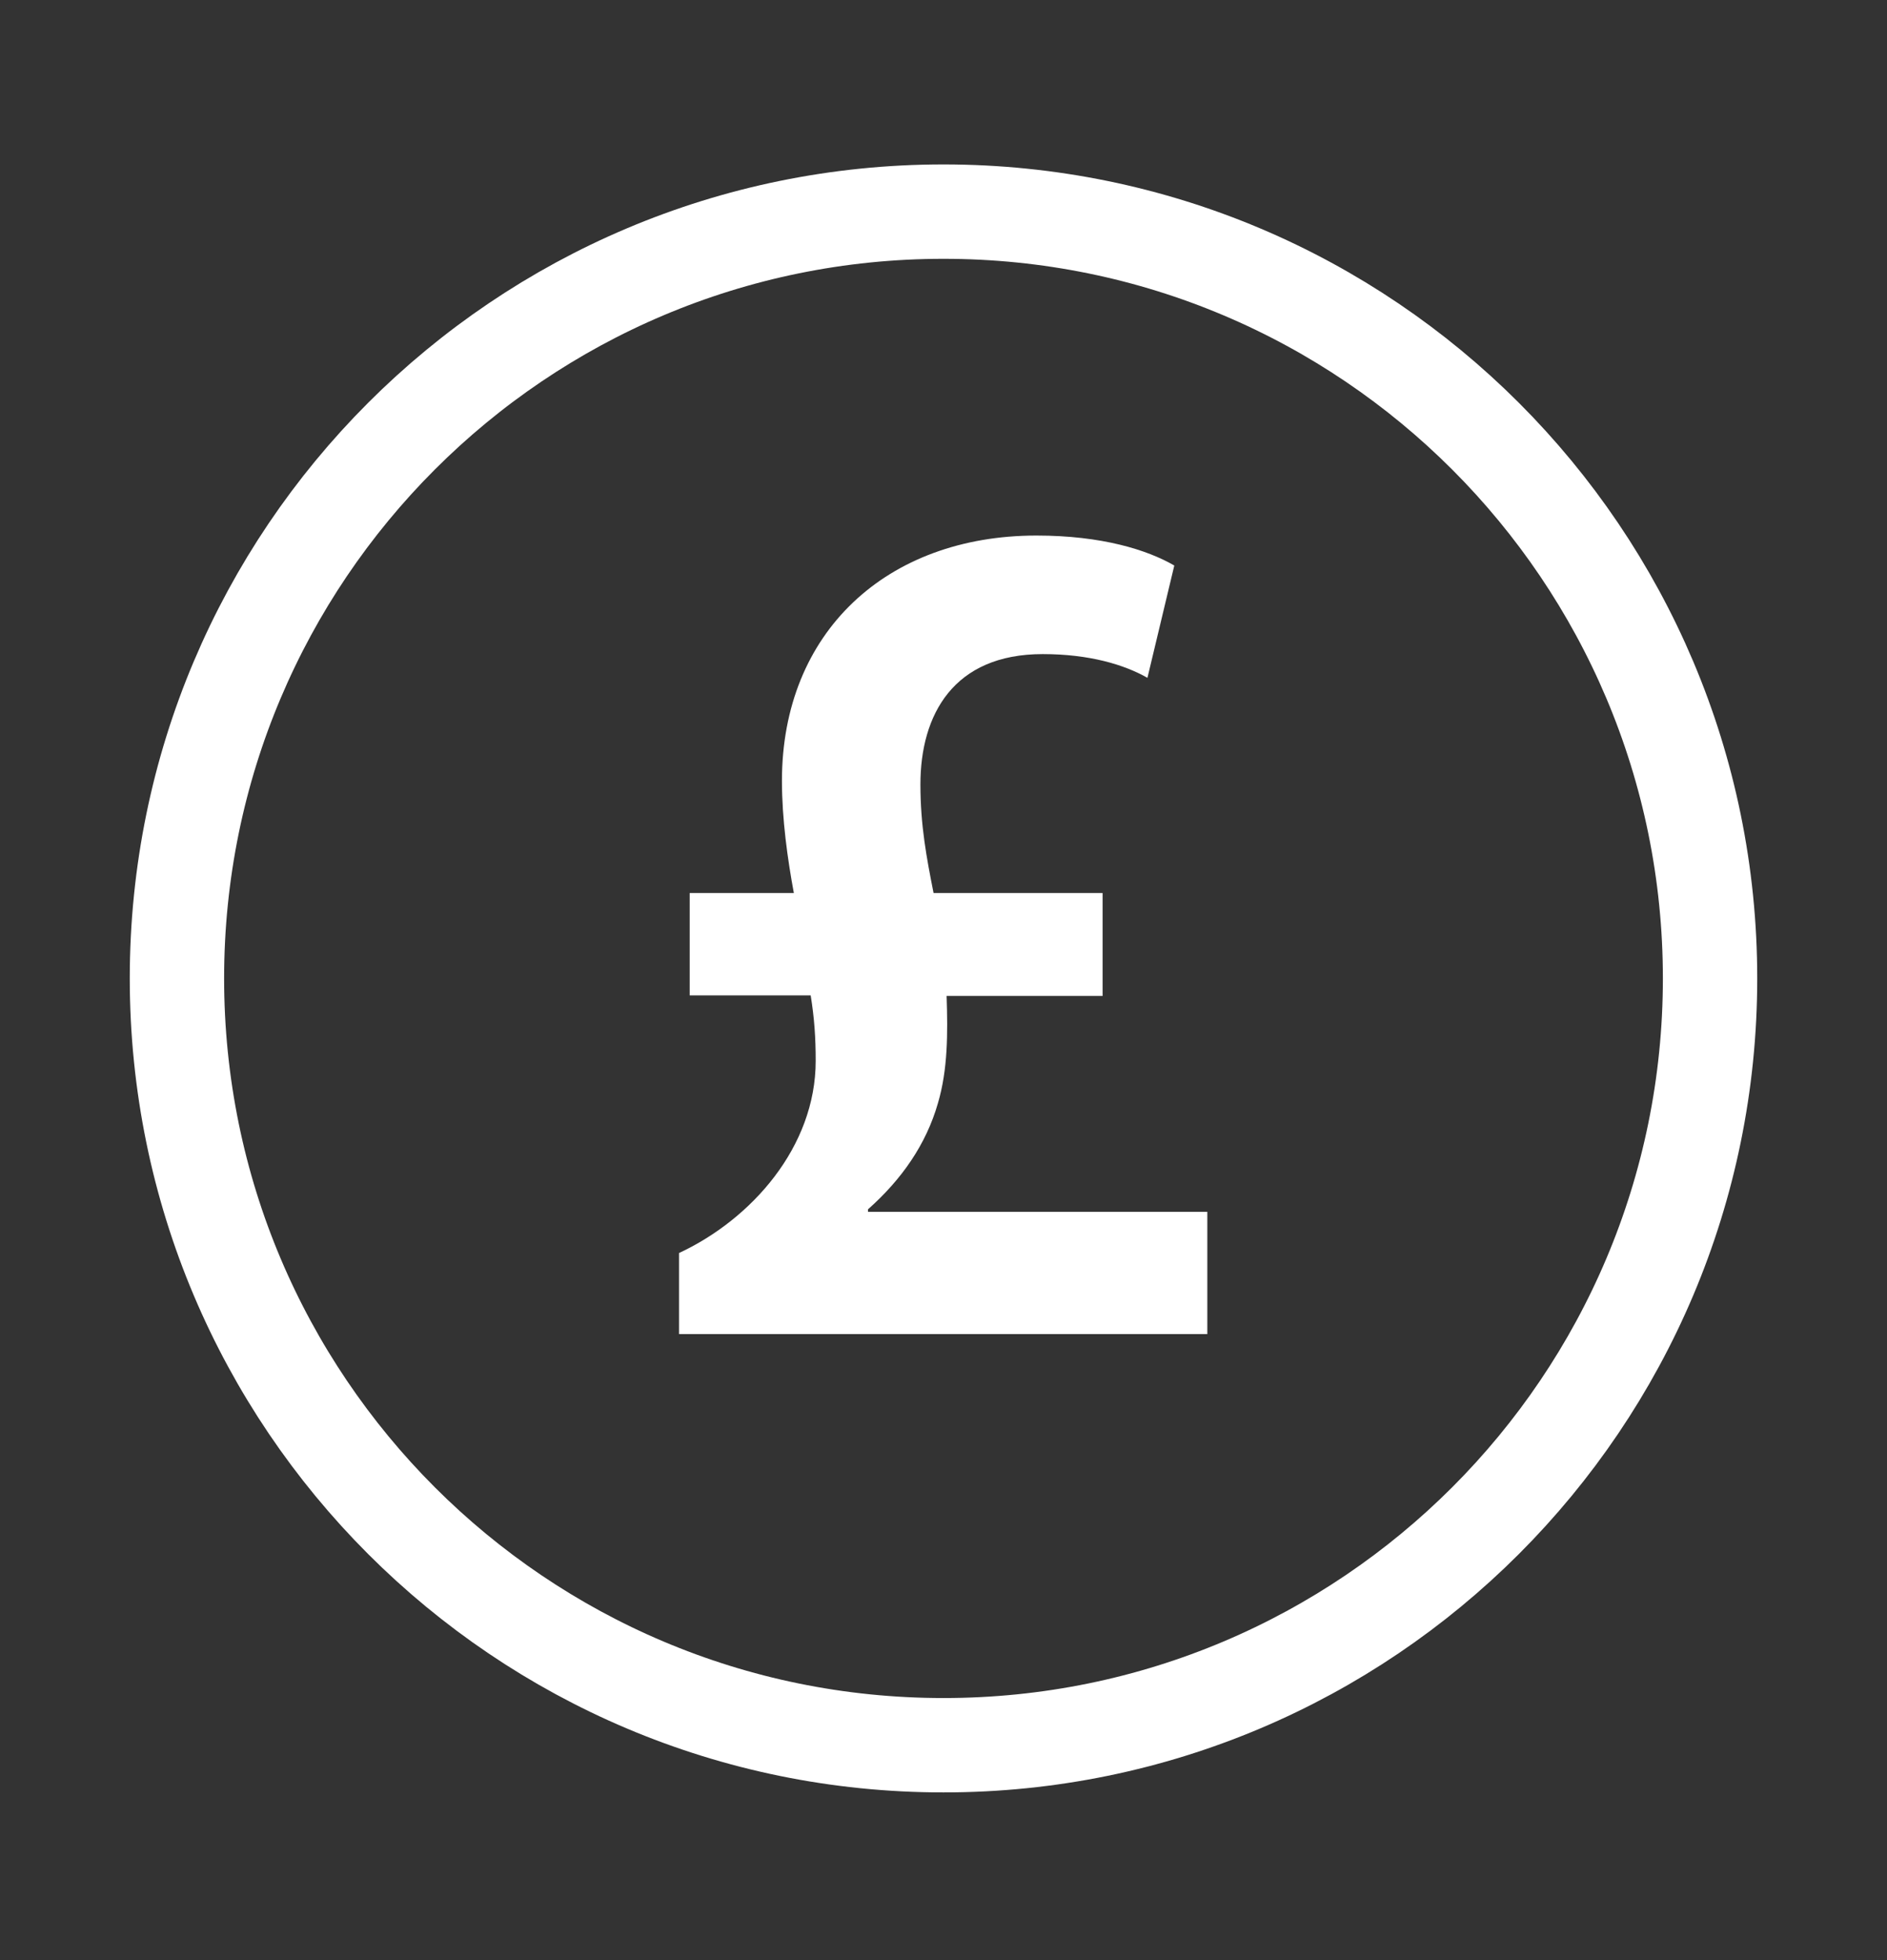 <svg width="26" height="27" viewBox="0 0 26 27" fill="none" xmlns="http://www.w3.org/2000/svg">
<rect x="0" y="0" width="26" height="27" fill="#333333" stroke="none"/>
<path d="M13 24.04C18.834 24.04 23.562 19.311 23.562 13.477C23.562 7.644 18.834 2.915 13 2.915C7.166 2.915 2.438 7.644 2.438 13.477C2.438 19.311 7.166 24.04 13 24.04Z" stroke="white" stroke-width="1.3" stroke-linecap="round"/>
<g clip-path="url(#clip0_594_5411)">
<path d="M9.356 18.377V17.26C10.353 16.796 11.239 15.799 11.239 14.613C11.239 14.295 11.221 14.029 11.17 13.711H9.503V12.301H10.938C10.852 11.837 10.774 11.287 10.774 10.755C10.774 8.709 12.218 7.377 14.281 7.377C15.183 7.377 15.81 7.575 16.18 7.79L15.81 9.337C15.492 9.156 15.011 9.01 14.367 9.01C13.138 9.01 12.682 9.844 12.682 10.806C12.682 11.373 12.768 11.82 12.863 12.301H15.192V13.719H13.043C13.06 14.235 13.06 14.733 12.923 15.197C12.76 15.765 12.424 16.246 11.96 16.658V16.693H16.635V18.377H9.356Z" fill="white"/>
</g>
<defs>
<clipPath id="clip0_594_5411">
<rect width="11" height="11" fill="white" transform="translate(7.5 7.377)"/>
</clipPath>
</defs>
</svg>
